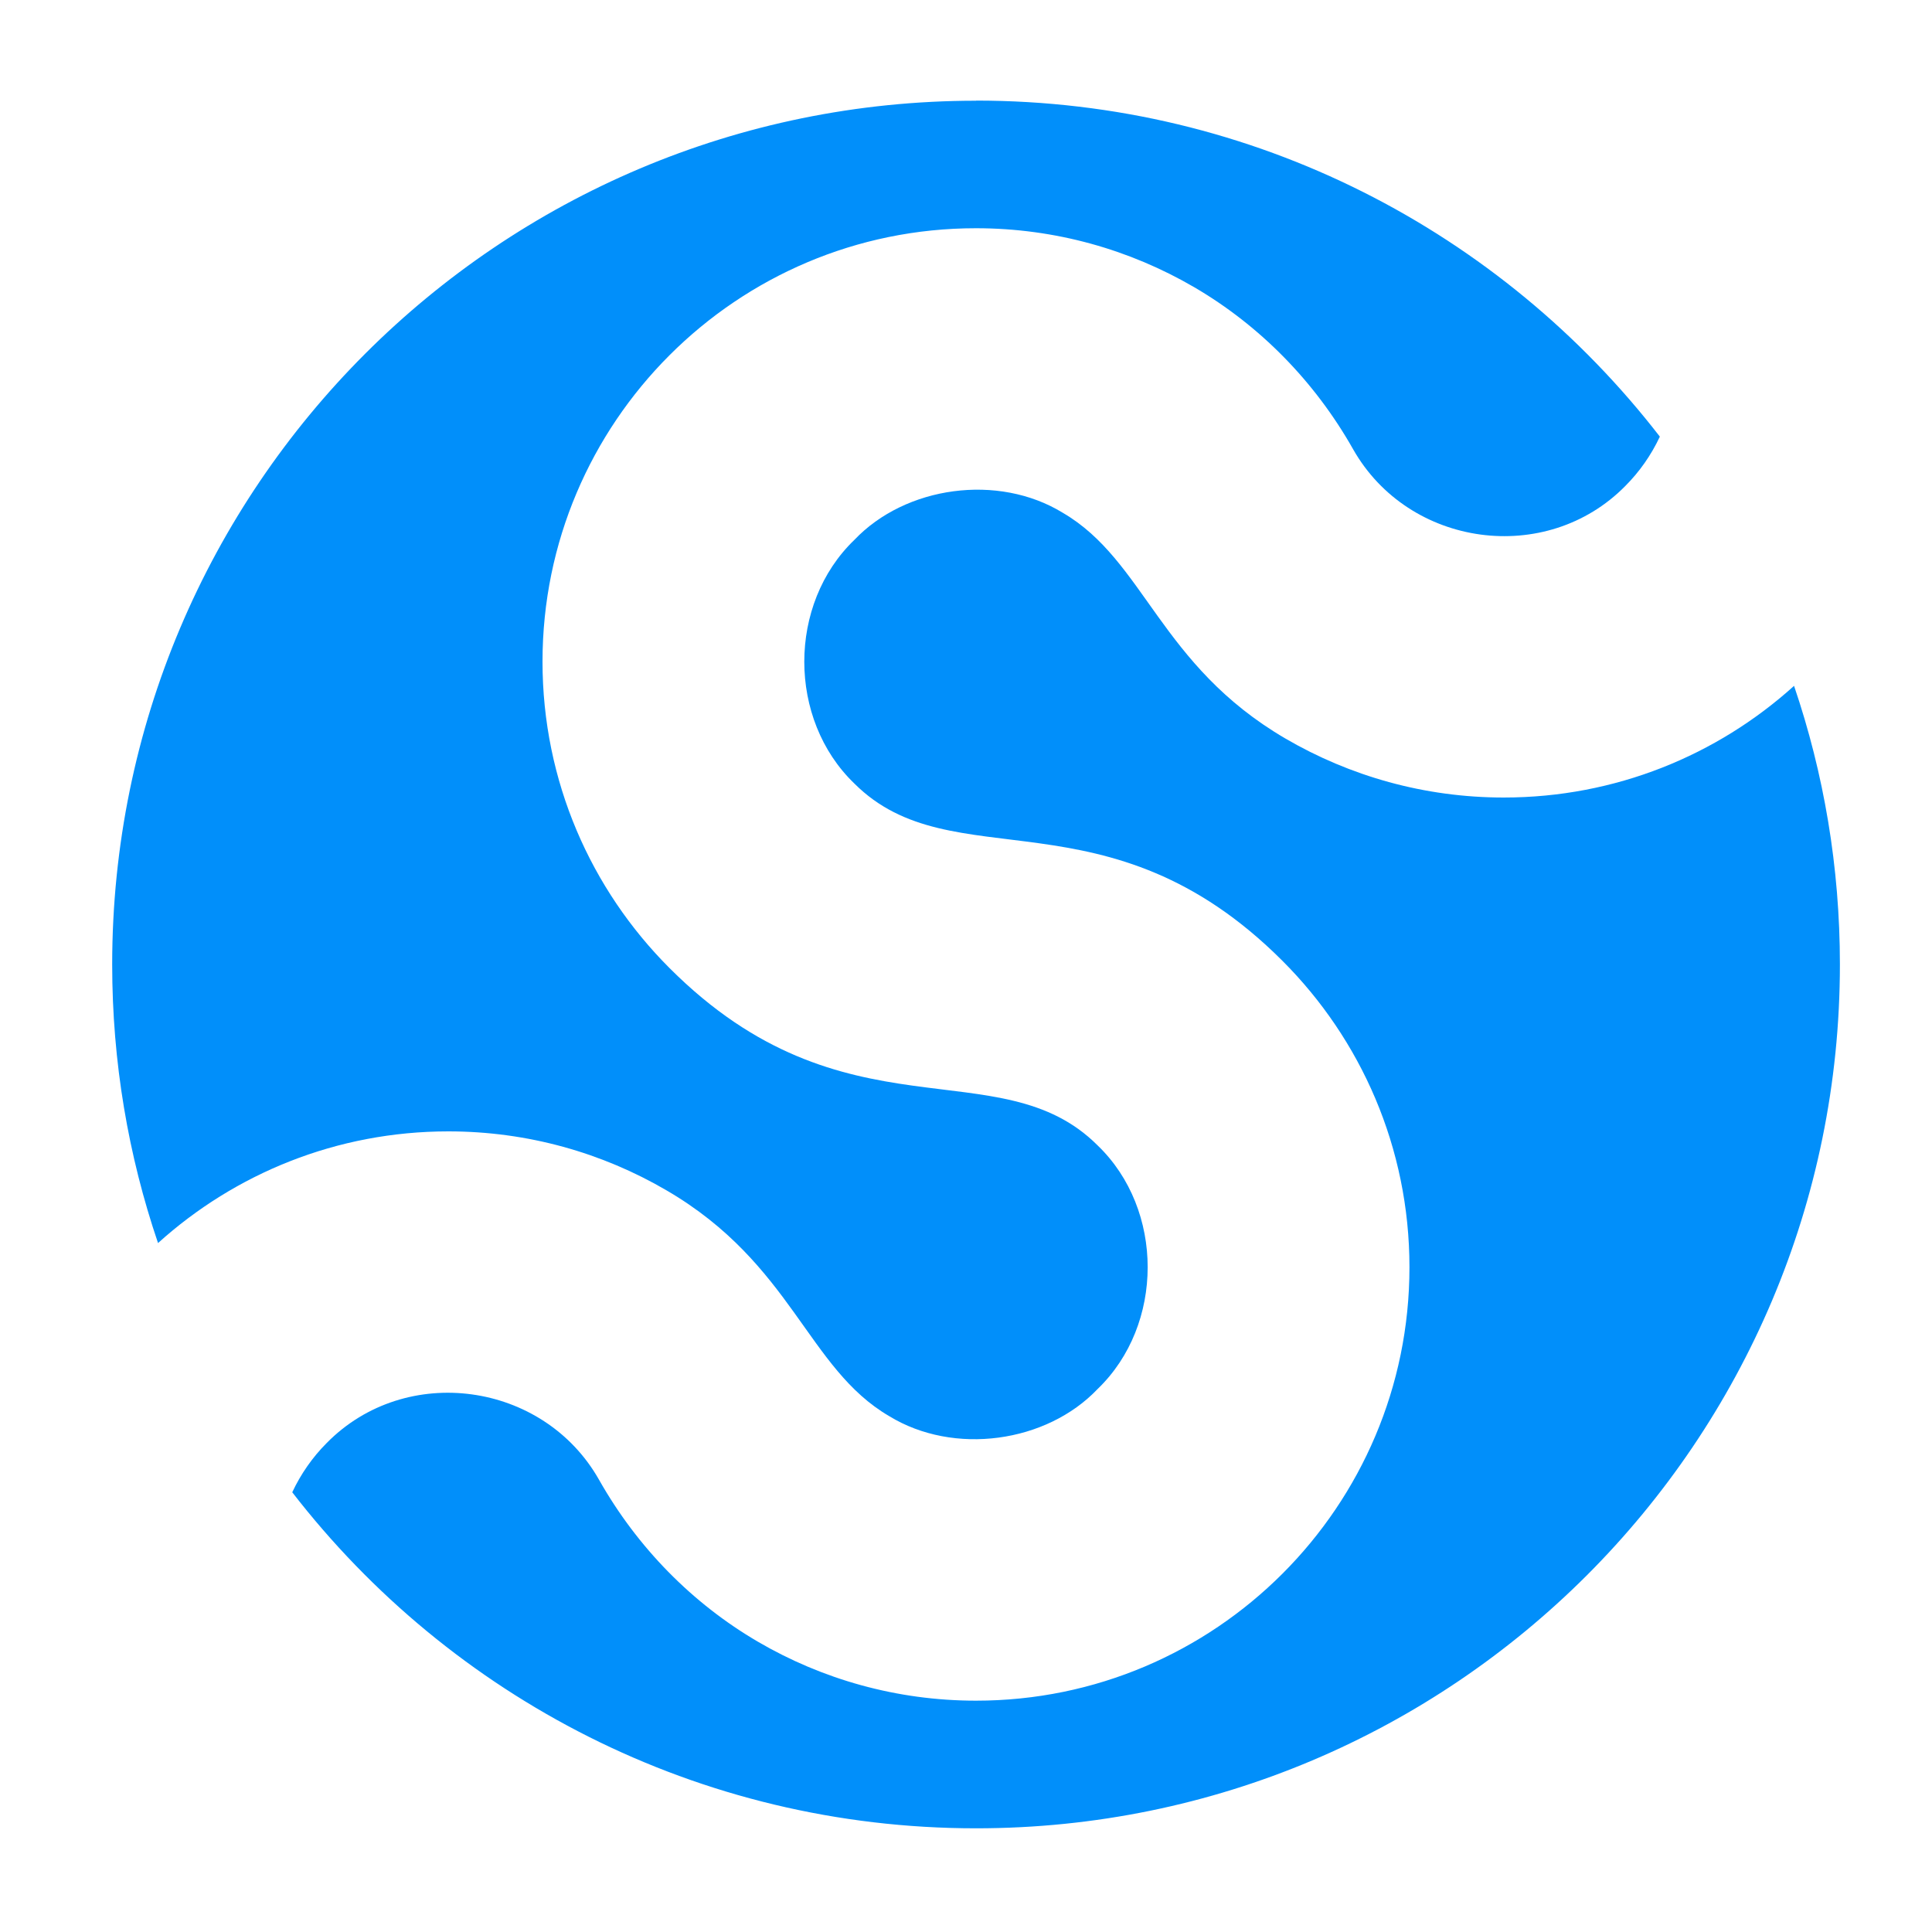 <?xml version="1.0" encoding="UTF-8"?>
<svg id="logosandtypes_com" data-name="logosandtypes com" xmlns="http://www.w3.org/2000/svg" viewBox="0 0 150 150">
  <defs>
    <style>
      .cls-1 {
        fill: none;
      }

      .cls-2 {
        fill: #018ffa;
        fill-rule: evenodd;
      }
    </style>
  </defs>
  <path class="cls-1" d="M0,0H150V150H0V0Z"/>
  <g>
    <path class="cls-2" d="M75.78,7.82C38.74,7.82,8.71,37.84,8.71,74.88c0,7.57,1.25,14.84,3.56,21.63,5.97-5.39,13.87-8.67,22.54-8.67,6.17,0,11.96,1.67,16.94,4.58,9.79,5.71,10.91,13.81,17.29,17.53,5.01,3.07,12.2,2.08,16.18-2.11,5.18-4.98,5.18-13.93,0-18.91-7.63-7.63-19.64-.16-33.24-13.77-6.09-6.09-9.86-14.5-9.86-23.79s3.77-17.7,9.86-23.79c6.09-6.09,14.5-9.86,23.79-9.86,6.17,0,11.96,1.67,16.95,4.58,5.1,2.98,9.36,7.32,12.33,12.57,4.32,7.63,15,9.1,21.14,2.86,1.1-1.1,2.01-2.4,2.68-3.83-12.27-15.87-31.49-26.09-53.09-26.09h0Z"/>
    <path class="cls-2" d="M99.57,74.6c6.09,6.09,9.86,14.5,9.86,23.79s-3.77,17.7-9.86,23.79c-6.09,6.09-14.5,9.86-23.79,9.86-6.17,0-11.96-1.67-16.94-4.58-5.1-2.98-9.36-7.32-12.33-12.57-4.32-7.63-15-9.1-21.14-2.86-1.1,1.1-2.01,2.4-2.68,3.83,12.27,15.87,31.49,26.09,53.09,26.09,37.04,0,67.07-30.03,67.07-67.07,0-7.57-1.25-14.84-3.56-21.63-5.97,5.39-13.87,8.67-22.54,8.67-6.17,0-11.96-1.67-16.95-4.58-9.79-5.72-10.91-13.81-17.29-17.53-5.01-3.07-12.2-2.08-16.18,2.11-5.18,4.98-5.18,13.93,0,18.91,7.63,7.63,19.64,.17,33.24,13.77h0Z"/>
  </g>
</svg>